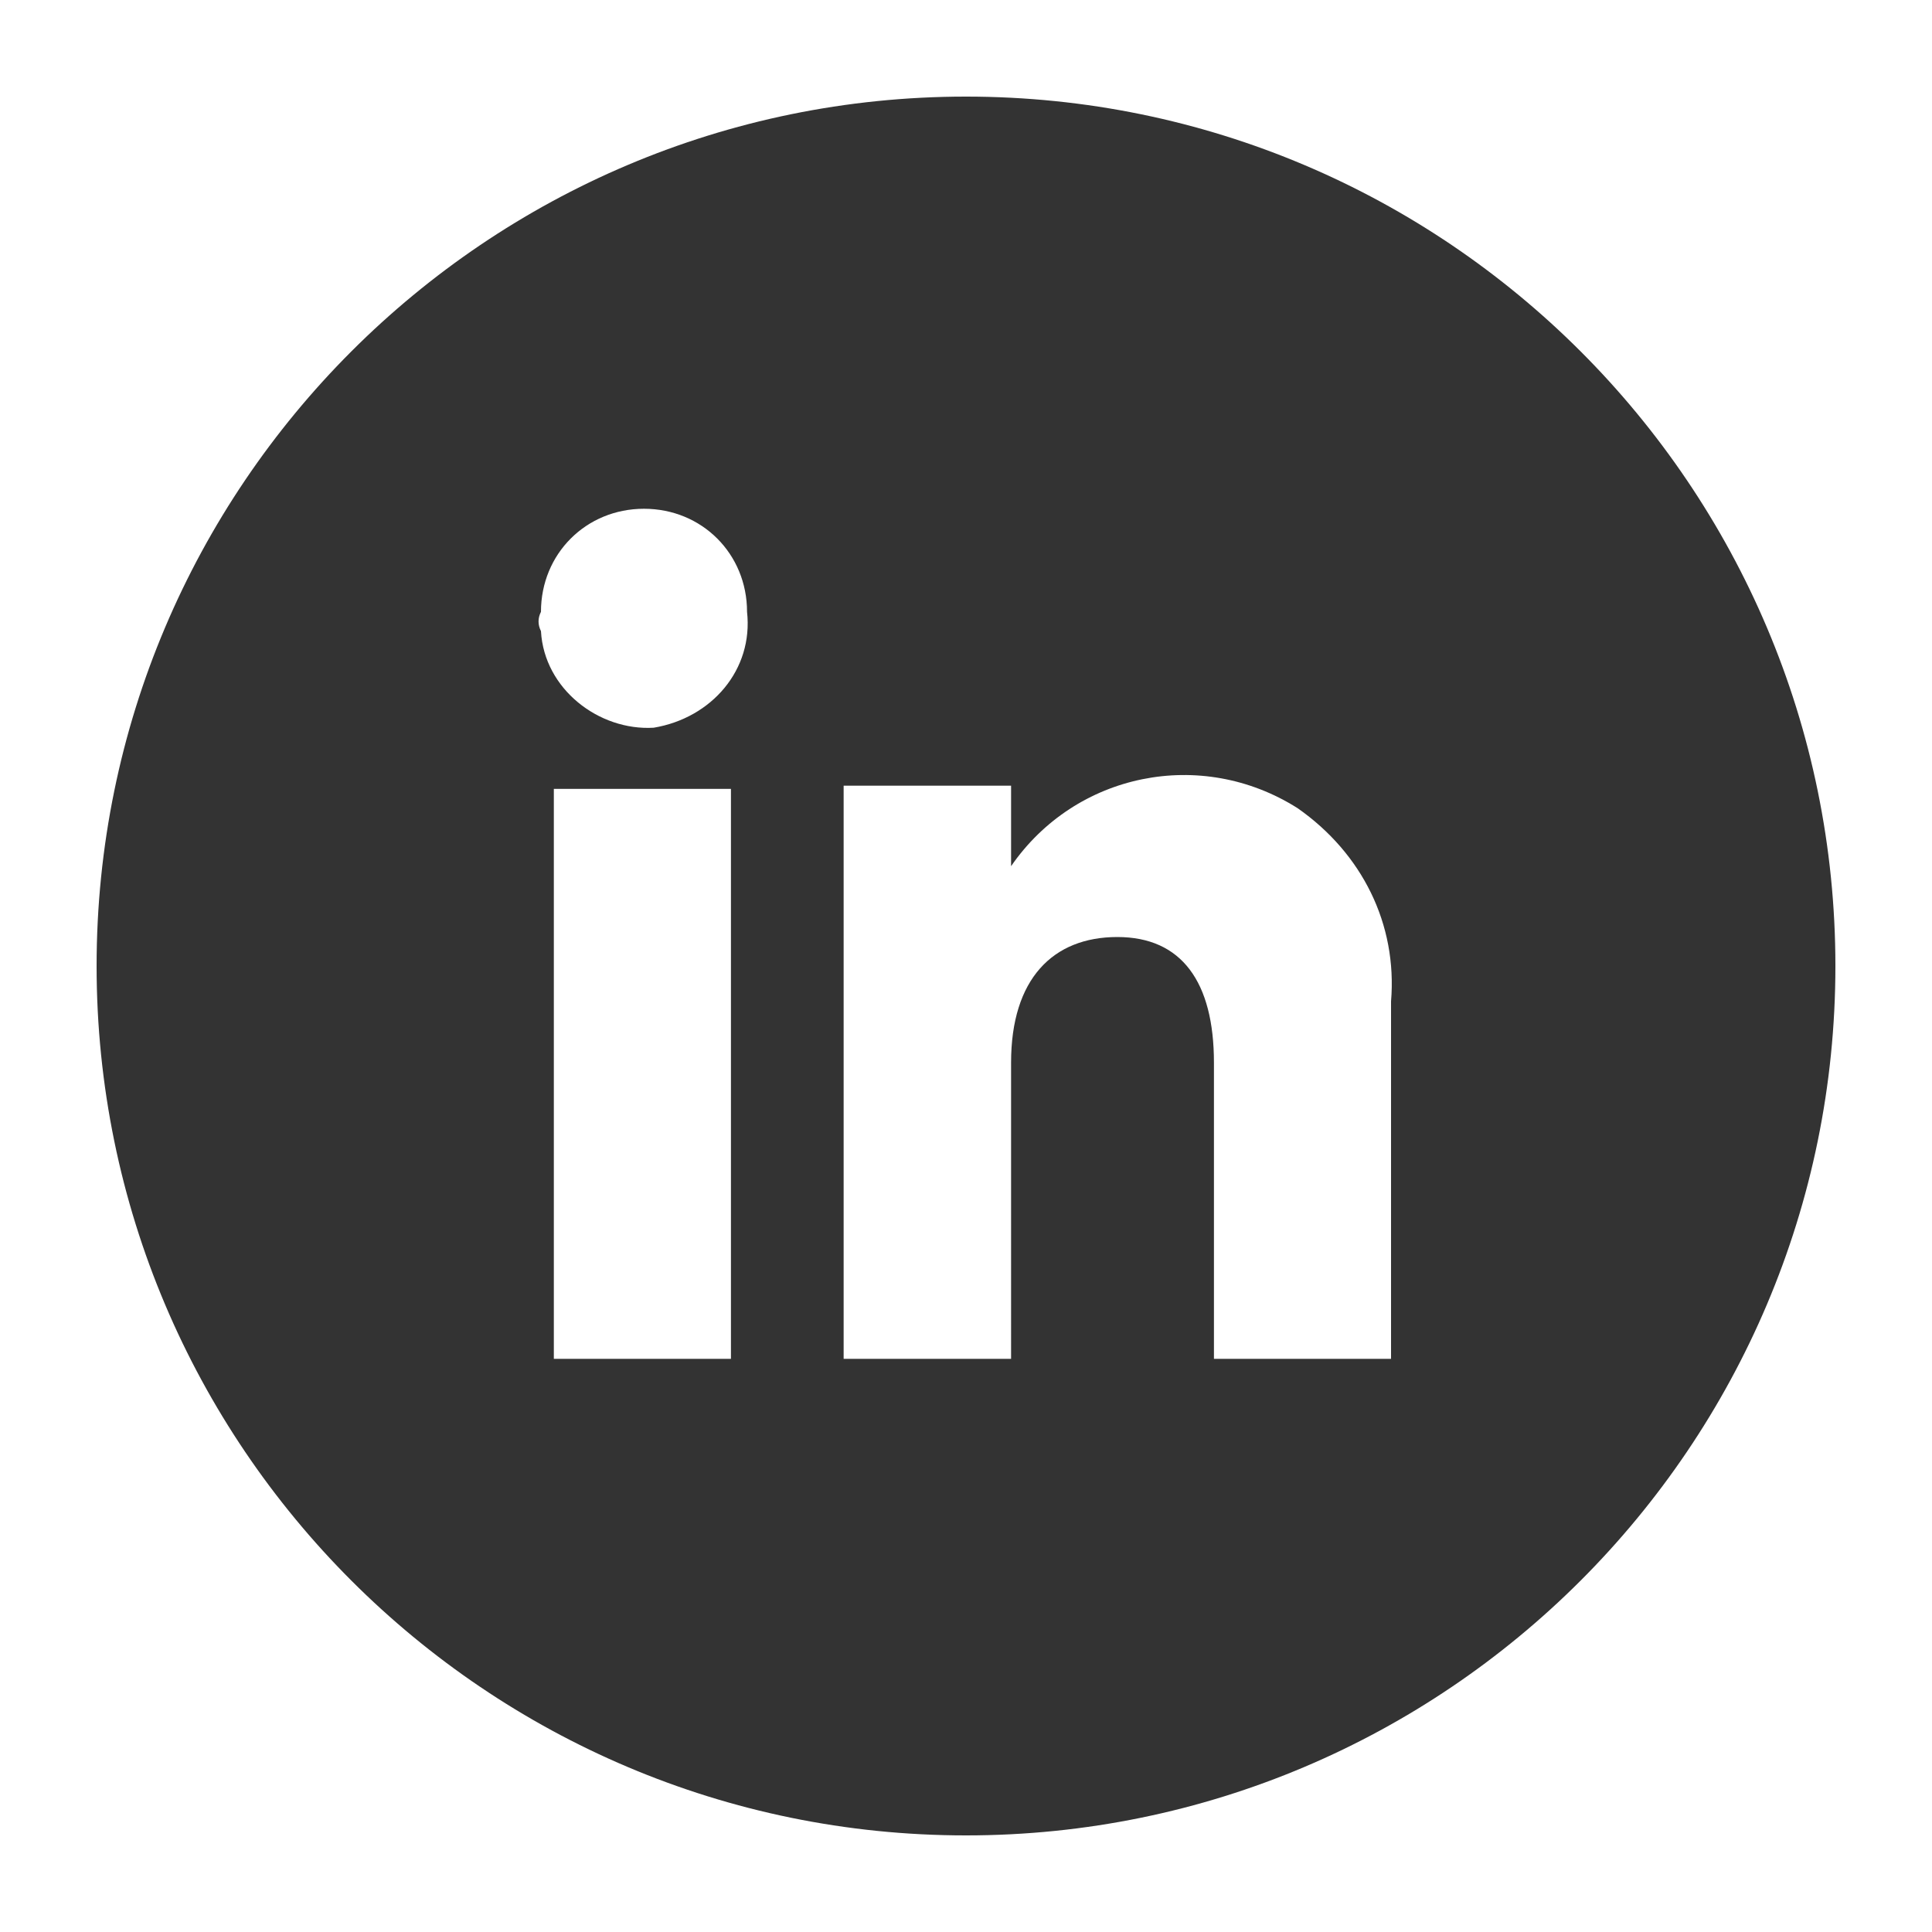 <?xml version="1.0" encoding="utf-8"?>
<!-- Generator: Adobe Illustrator 27.5.0, SVG Export Plug-In . SVG Version: 6.00 Build 0)  -->
<svg version="1.1" id="Layer_1" xmlns="http://www.w3.org/2000/svg" xmlns:xlink="http://www.w3.org/1999/xlink" x="0px" y="0px"
	 viewBox="0 0 60 60" style="enable-background:new 0 0 60 60;" xml:space="preserve">
<style type="text/css">
	.st0{fill:#333333;}
</style>
<g>
	<path id="a" class="st0" d="M30,3c14.9,0,27,12.1,27,27S44.9,57,30,57S3,44.9,3,30S15.1,3,30,3z M23.2,19c0-1.8-1.4-3.2-3.2-3.2
		c0,0,0,0,0,0c-1.8,0-3.2,1.4-3.2,3.2c0,0,0,0,0,0c-0.1,0.2-0.1,0.4,0,0.6c0.1,1.8,1.8,3.1,3.5,3C22.1,22.3,23.4,20.8,23.2,19
		L23.2,19z M43.2,42.2V31.1c0.2-2.4-0.9-4.6-2.9-6c-3-1.9-6.9-1.1-8.9,1.8v-2.5h-5.2v17.8h5.2V33c0-2.6,1.3-3.9,3.3-3.9
		c2,0,3,1.4,3,3.9v9.2H43.2z M22.7,42.2V24.5h-5.5v17.7H22.7L22.7,42.2z"/>
</g>
</svg>
